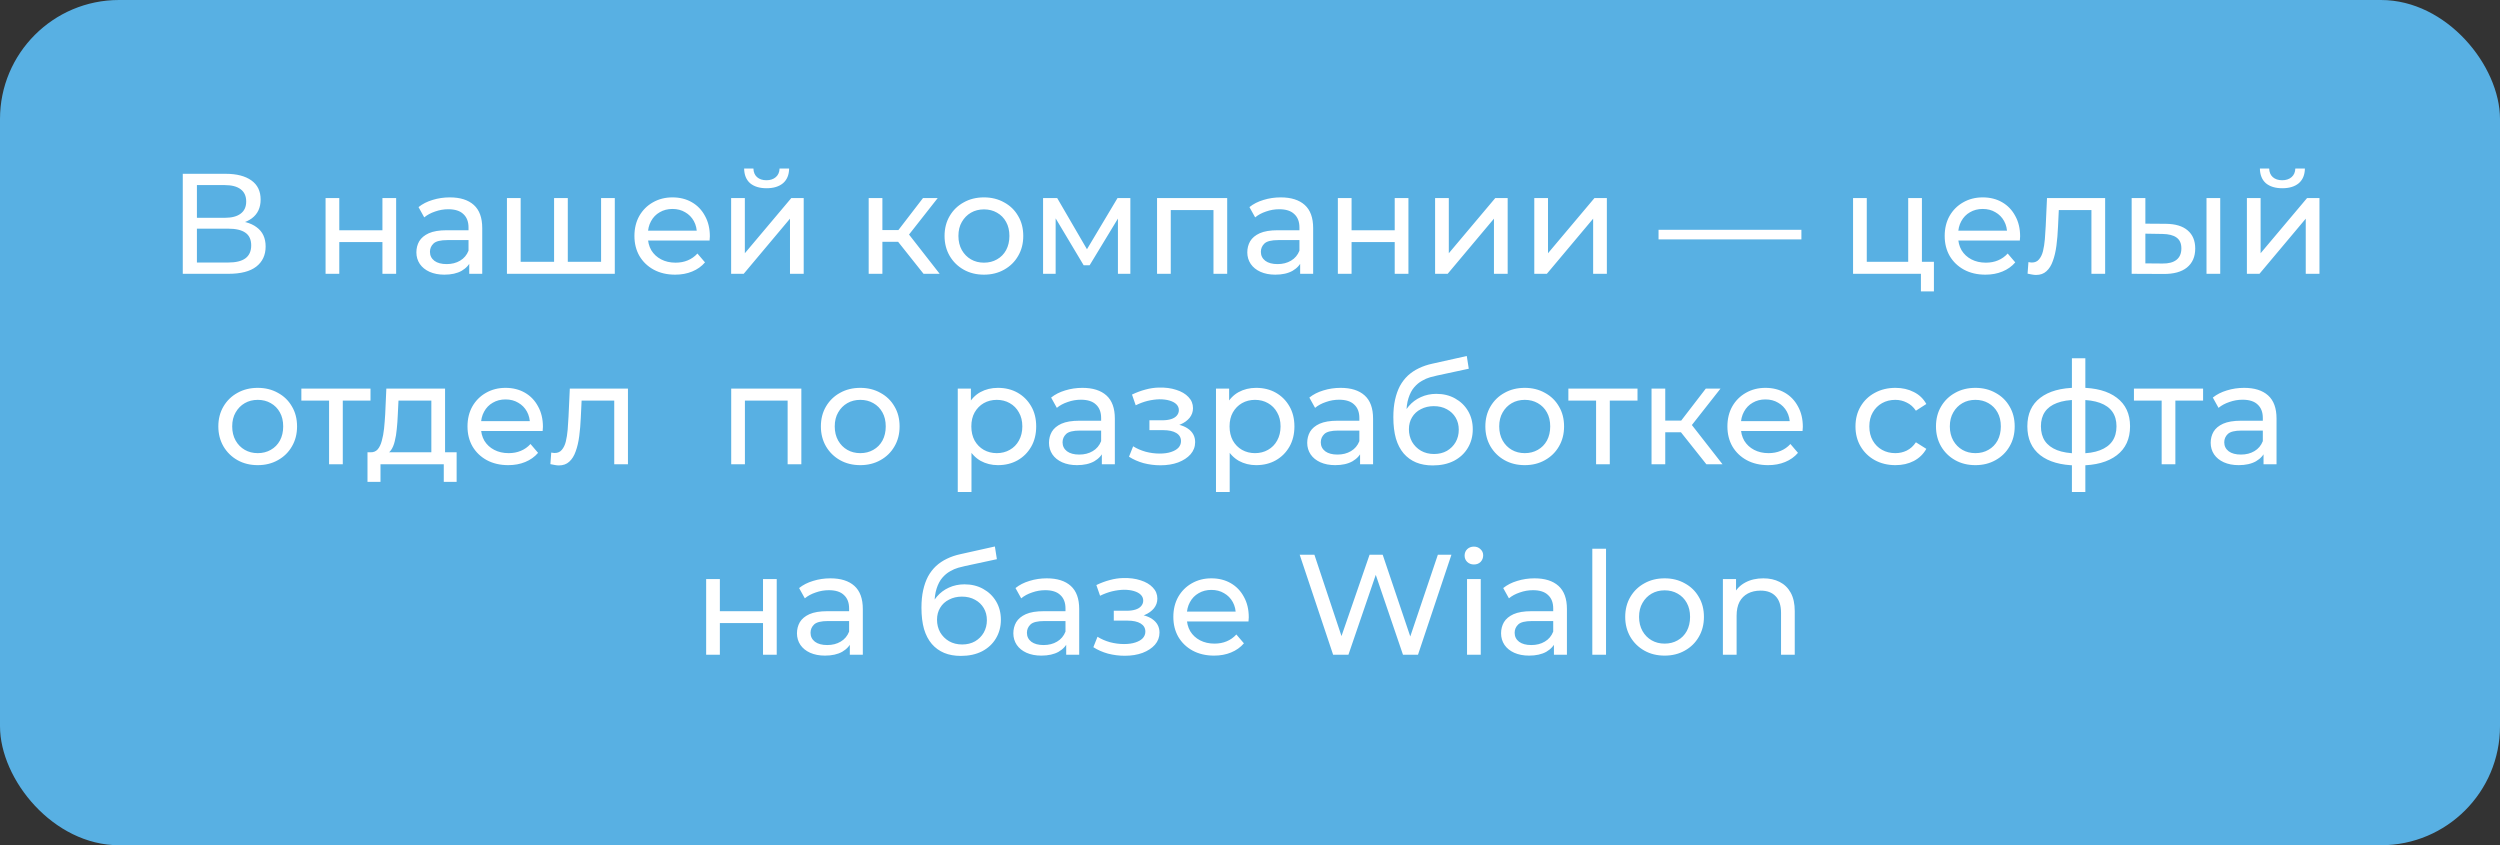 <?xml version="1.0" encoding="UTF-8"?> <svg xmlns="http://www.w3.org/2000/svg" width="210" height="71" viewBox="0 0 210 71" fill="none"><rect x="0" y="0" width="210" height="71" fill="#333333" stroke="none"/> <rect width="210" height="71" rx="10" fill="#58B0E3"></rect> <path d="M15.353 23V14.6H18.965C19.877 14.6 20.593 14.784 21.113 15.152C21.633 15.52 21.893 16.056 21.893 16.76C21.893 17.448 21.645 17.976 21.149 18.344C20.653 18.704 20.001 18.884 19.193 18.884L19.409 18.524C20.345 18.524 21.061 18.712 21.557 19.088C22.061 19.456 22.313 19.996 22.313 20.708C22.313 21.428 22.049 21.992 21.521 22.4C21.001 22.8 20.225 23 19.193 23H15.353ZM16.541 22.052H19.169C19.809 22.052 20.289 21.936 20.609 21.704C20.937 21.464 21.101 21.1 21.101 20.612C21.101 20.124 20.937 19.768 20.609 19.544C20.289 19.32 19.809 19.208 19.169 19.208H16.541V22.052ZM16.541 18.296H18.881C19.465 18.296 19.909 18.18 20.213 17.948C20.525 17.716 20.681 17.376 20.681 16.928C20.681 16.472 20.525 16.128 20.213 15.896C19.909 15.664 19.465 15.548 18.881 15.548H16.541V18.296ZM27.348 23V16.64H28.5V19.34H32.124V16.64H33.276V23H32.124V20.336H28.5V23H27.348ZM39.416 23V21.656L39.356 21.404V19.112C39.356 18.624 39.212 18.248 38.924 17.984C38.644 17.712 38.22 17.576 37.652 17.576C37.276 17.576 36.908 17.64 36.548 17.768C36.188 17.888 35.884 18.052 35.636 18.26L35.156 17.396C35.484 17.132 35.876 16.932 36.332 16.796C36.796 16.652 37.28 16.58 37.784 16.58C38.656 16.58 39.328 16.792 39.8 17.216C40.272 17.64 40.508 18.288 40.508 19.16V23H39.416ZM37.328 23.072C36.856 23.072 36.44 22.992 36.08 22.832C35.728 22.672 35.456 22.452 35.264 22.172C35.072 21.884 34.976 21.56 34.976 21.2C34.976 20.856 35.056 20.544 35.216 20.264C35.384 19.984 35.652 19.76 36.02 19.592C36.396 19.424 36.9 19.34 37.532 19.34H39.548V20.168H37.58C37.004 20.168 36.616 20.264 36.416 20.456C36.216 20.648 36.116 20.88 36.116 21.152C36.116 21.464 36.24 21.716 36.488 21.908C36.736 22.092 37.08 22.184 37.52 22.184C37.952 22.184 38.328 22.088 38.648 21.896C38.976 21.704 39.212 21.424 39.356 21.056L39.584 21.848C39.432 22.224 39.164 22.524 38.78 22.748C38.396 22.964 37.912 23.072 37.328 23.072ZM46.807 21.992L46.543 22.292V16.64H47.695V22.292L47.407 21.992H50.767L50.491 22.292V16.64H51.643V23H42.583V16.64H43.735V22.292L43.459 21.992H46.807ZM56.712 23.072C56.032 23.072 55.432 22.932 54.912 22.652C54.4 22.372 54 21.988 53.712 21.5C53.432 21.012 53.292 20.452 53.292 19.82C53.292 19.188 53.428 18.628 53.7 18.14C53.98 17.652 54.36 17.272 54.84 17C55.328 16.72 55.876 16.58 56.484 16.58C57.1 16.58 57.644 16.716 58.116 16.988C58.588 17.26 58.956 17.644 59.22 18.14C59.492 18.628 59.628 19.2 59.628 19.856C59.628 19.904 59.624 19.96 59.616 20.024C59.616 20.088 59.612 20.148 59.604 20.204H54.192V19.376H59.004L58.536 19.664C58.544 19.256 58.46 18.892 58.284 18.572C58.108 18.252 57.864 18.004 57.552 17.828C57.248 17.644 56.892 17.552 56.484 17.552C56.084 17.552 55.728 17.644 55.416 17.828C55.104 18.004 54.86 18.256 54.684 18.584C54.508 18.904 54.42 19.272 54.42 19.688V19.88C54.42 20.304 54.516 20.684 54.708 21.02C54.908 21.348 55.184 21.604 55.536 21.788C55.888 21.972 56.292 22.064 56.748 22.064C57.124 22.064 57.464 22 57.768 21.872C58.08 21.744 58.352 21.552 58.584 21.296L59.22 22.04C58.932 22.376 58.572 22.632 58.14 22.808C57.716 22.984 57.24 23.072 56.712 23.072ZM61.415 23V16.64H62.567V21.272L66.467 16.64H67.511V23H66.359V18.368L62.471 23H61.415ZM64.391 15.812C63.807 15.812 63.347 15.672 63.011 15.392C62.683 15.104 62.515 14.692 62.507 14.156H63.287C63.295 14.46 63.395 14.7 63.587 14.876C63.787 15.052 64.051 15.14 64.379 15.14C64.707 15.14 64.971 15.052 65.171 14.876C65.371 14.7 65.475 14.46 65.483 14.156H66.287C66.279 14.692 66.107 15.104 65.771 15.392C65.435 15.672 64.975 15.812 64.391 15.812ZM77.578 23L75.118 19.904L76.066 19.328L78.933 23H77.578ZM72.969 23V16.64H74.121V23H72.969ZM73.773 20.312V19.328H75.874V20.312H73.773ZM76.162 19.952L75.094 19.808L77.529 16.64H78.766L76.162 19.952ZM82.654 23.072C82.014 23.072 81.447 22.932 80.951 22.652C80.454 22.372 80.062 21.988 79.775 21.5C79.487 21.004 79.343 20.444 79.343 19.82C79.343 19.188 79.487 18.628 79.775 18.14C80.062 17.652 80.454 17.272 80.951 17C81.447 16.72 82.014 16.58 82.654 16.58C83.287 16.58 83.85 16.72 84.347 17C84.85 17.272 85.243 17.652 85.522 18.14C85.811 18.62 85.954 19.18 85.954 19.82C85.954 20.452 85.811 21.012 85.522 21.5C85.243 21.988 84.85 22.372 84.347 22.652C83.85 22.932 83.287 23.072 82.654 23.072ZM82.654 22.064C83.062 22.064 83.427 21.972 83.746 21.788C84.075 21.604 84.331 21.344 84.514 21.008C84.698 20.664 84.79 20.268 84.79 19.82C84.79 19.364 84.698 18.972 84.514 18.644C84.331 18.308 84.075 18.048 83.746 17.864C83.427 17.68 83.062 17.588 82.654 17.588C82.246 17.588 81.882 17.68 81.562 17.864C81.243 18.048 80.987 18.308 80.794 18.644C80.603 18.972 80.507 19.364 80.507 19.82C80.507 20.268 80.603 20.664 80.794 21.008C80.987 21.344 81.243 21.604 81.562 21.788C81.882 21.972 82.246 22.064 82.654 22.064ZM87.618 23V16.64H88.806L91.542 21.344H91.062L93.87 16.64H94.95V23H93.906V17.936L94.098 18.044L91.53 22.28H91.026L88.446 17.96L88.674 17.912V23H87.618ZM97.192 23V16.64H103.084V23H101.932V17.36L102.208 17.648H98.068L98.344 17.36V23H97.192ZM109.213 23V21.656L109.153 21.404V19.112C109.153 18.624 109.009 18.248 108.721 17.984C108.441 17.712 108.017 17.576 107.449 17.576C107.073 17.576 106.705 17.64 106.345 17.768C105.985 17.888 105.681 18.052 105.433 18.26L104.953 17.396C105.281 17.132 105.673 16.932 106.129 16.796C106.593 16.652 107.077 16.58 107.581 16.58C108.453 16.58 109.125 16.792 109.597 17.216C110.069 17.64 110.305 18.288 110.305 19.16V23H109.213ZM107.125 23.072C106.653 23.072 106.237 22.992 105.877 22.832C105.525 22.672 105.253 22.452 105.061 22.172C104.869 21.884 104.773 21.56 104.773 21.2C104.773 20.856 104.853 20.544 105.013 20.264C105.181 19.984 105.449 19.76 105.817 19.592C106.193 19.424 106.697 19.34 107.329 19.34H109.345V20.168H107.377C106.801 20.168 106.413 20.264 106.213 20.456C106.013 20.648 105.913 20.88 105.913 21.152C105.913 21.464 106.037 21.716 106.285 21.908C106.533 22.092 106.877 22.184 107.317 22.184C107.749 22.184 108.125 22.088 108.445 21.896C108.773 21.704 109.009 21.424 109.153 21.056L109.381 21.848C109.229 22.224 108.961 22.524 108.577 22.748C108.193 22.964 107.709 23.072 107.125 23.072ZM112.38 23V16.64H113.532V19.34H117.156V16.64H118.308V23H117.156V20.336H113.532V23H112.38ZM120.548 23V16.64H121.7V21.272L125.6 16.64H126.644V23H125.492V18.368L121.604 23H120.548ZM128.88 23V16.64H130.032V21.272L133.932 16.64H134.976V23H133.824V18.368L129.936 23H128.88ZM139.318 20.108V19.304H151.318V20.108H139.318ZM155.657 23V16.64H156.809V21.992H160.289V16.64H161.441V23H155.657ZM161.357 24.476V22.94L161.645 23H160.289V21.992H162.449V24.476H161.357ZM166.774 23.072C166.094 23.072 165.494 22.932 164.974 22.652C164.462 22.372 164.062 21.988 163.774 21.5C163.494 21.012 163.354 20.452 163.354 19.82C163.354 19.188 163.49 18.628 163.762 18.14C164.042 17.652 164.422 17.272 164.902 17C165.39 16.72 165.938 16.58 166.546 16.58C167.162 16.58 167.706 16.716 168.178 16.988C168.65 17.26 169.018 17.644 169.282 18.14C169.554 18.628 169.69 19.2 169.69 19.856C169.69 19.904 169.686 19.96 169.678 20.024C169.678 20.088 169.674 20.148 169.666 20.204H164.254V19.376H169.066L168.598 19.664C168.606 19.256 168.522 18.892 168.346 18.572C168.17 18.252 167.926 18.004 167.614 17.828C167.31 17.644 166.954 17.552 166.546 17.552C166.146 17.552 165.79 17.644 165.478 17.828C165.166 18.004 164.922 18.256 164.746 18.584C164.57 18.904 164.482 19.272 164.482 19.688V19.88C164.482 20.304 164.578 20.684 164.77 21.02C164.97 21.348 165.246 21.604 165.598 21.788C165.95 21.972 166.354 22.064 166.81 22.064C167.186 22.064 167.526 22 167.83 21.872C168.142 21.744 168.414 21.552 168.646 21.296L169.282 22.04C168.994 22.376 168.634 22.632 168.202 22.808C167.778 22.984 167.302 23.072 166.774 23.072ZM170.316 22.988L170.388 22.016C170.444 22.024 170.496 22.032 170.544 22.04C170.592 22.048 170.636 22.052 170.676 22.052C170.932 22.052 171.132 21.964 171.276 21.788C171.428 21.612 171.54 21.38 171.612 21.092C171.684 20.796 171.736 20.464 171.768 20.096C171.8 19.728 171.824 19.36 171.84 18.992L171.948 16.64H176.832V23H175.68V17.312L175.956 17.648H172.692L172.956 17.3L172.872 19.064C172.848 19.624 172.804 20.148 172.74 20.636C172.676 21.124 172.576 21.552 172.44 21.92C172.312 22.288 172.132 22.576 171.9 22.784C171.676 22.992 171.384 23.096 171.024 23.096C170.92 23.096 170.808 23.084 170.688 23.06C170.576 23.044 170.452 23.02 170.316 22.988ZM185.347 23V16.64H186.499V23H185.347ZM181.927 18.8C182.735 18.808 183.347 18.992 183.763 19.352C184.187 19.712 184.399 20.22 184.399 20.876C184.399 21.564 184.167 22.096 183.703 22.472C183.247 22.84 182.591 23.02 181.735 23.012L179.059 23V16.64H180.211V18.788L181.927 18.8ZM181.651 22.136C182.163 22.144 182.555 22.04 182.827 21.824C183.099 21.608 183.235 21.288 183.235 20.864C183.235 20.448 183.099 20.144 182.827 19.952C182.563 19.76 182.171 19.66 181.651 19.652L180.211 19.628V22.124L181.651 22.136ZM188.739 23V16.64H189.891V21.272L193.791 16.64H194.835V23H193.683V18.368L189.795 23H188.739ZM191.715 15.812C191.131 15.812 190.671 15.672 190.335 15.392C190.007 15.104 189.839 14.692 189.831 14.156H190.611C190.619 14.46 190.719 14.7 190.911 14.876C191.111 15.052 191.375 15.14 191.703 15.14C192.031 15.14 192.295 15.052 192.495 14.876C192.695 14.7 192.799 14.46 192.807 14.156H193.611C193.603 14.692 193.431 15.104 193.095 15.392C192.759 15.672 192.299 15.812 191.715 15.812ZM21.652 39.072C21.012 39.072 20.445 38.932 19.948 38.652C19.453 38.372 19.061 37.988 18.773 37.5C18.485 37.004 18.34 36.444 18.34 35.82C18.34 35.188 18.485 34.628 18.773 34.14C19.061 33.652 19.453 33.272 19.948 33C20.445 32.72 21.012 32.58 21.652 32.58C22.285 32.58 22.849 32.72 23.345 33C23.849 33.272 24.241 33.652 24.52 34.14C24.808 34.62 24.953 35.18 24.953 35.82C24.953 36.452 24.808 37.012 24.52 37.5C24.241 37.988 23.849 38.372 23.345 38.652C22.849 38.932 22.285 39.072 21.652 39.072ZM21.652 38.064C22.061 38.064 22.424 37.972 22.744 37.788C23.073 37.604 23.328 37.344 23.512 37.008C23.697 36.664 23.788 36.268 23.788 35.82C23.788 35.364 23.697 34.972 23.512 34.644C23.328 34.308 23.073 34.048 22.744 33.864C22.424 33.68 22.061 33.588 21.652 33.588C21.244 33.588 20.881 33.68 20.561 33.864C20.241 34.048 19.985 34.308 19.793 34.644C19.601 34.972 19.505 35.364 19.505 35.82C19.505 36.268 19.601 36.664 19.793 37.008C19.985 37.344 20.241 37.604 20.561 37.788C20.881 37.972 21.244 38.064 21.652 38.064ZM27.642 39V33.348L27.93 33.648H25.314V32.64H31.122V33.648H28.518L28.794 33.348V39H27.642ZM36.233 38.46V33.648H33.473L33.413 34.872C33.397 35.272 33.369 35.66 33.329 36.036C33.297 36.404 33.241 36.744 33.161 37.056C33.089 37.368 32.981 37.624 32.837 37.824C32.693 38.024 32.501 38.148 32.261 38.196L31.121 37.992C31.369 38 31.569 37.92 31.721 37.752C31.873 37.576 31.989 37.336 32.069 37.032C32.157 36.728 32.221 36.384 32.261 36C32.301 35.608 32.333 35.204 32.357 34.788L32.453 32.64H37.385V38.46H36.233ZM30.869 40.476V37.992H38.357V40.476H37.277V39H31.961V40.476H30.869ZM42.69 39.072C42.01 39.072 41.41 38.932 40.89 38.652C40.378 38.372 39.978 37.988 39.69 37.5C39.41 37.012 39.27 36.452 39.27 35.82C39.27 35.188 39.406 34.628 39.678 34.14C39.958 33.652 40.338 33.272 40.818 33C41.306 32.72 41.854 32.58 42.462 32.58C43.078 32.58 43.622 32.716 44.094 32.988C44.566 33.26 44.934 33.644 45.198 34.14C45.47 34.628 45.606 35.2 45.606 35.856C45.606 35.904 45.602 35.96 45.594 36.024C45.594 36.088 45.59 36.148 45.582 36.204H40.17V35.376H44.982L44.514 35.664C44.522 35.256 44.438 34.892 44.262 34.572C44.086 34.252 43.842 34.004 43.53 33.828C43.226 33.644 42.87 33.552 42.462 33.552C42.062 33.552 41.706 33.644 41.394 33.828C41.082 34.004 40.838 34.256 40.662 34.584C40.486 34.904 40.398 35.272 40.398 35.688V35.88C40.398 36.304 40.494 36.684 40.686 37.02C40.886 37.348 41.162 37.604 41.514 37.788C41.866 37.972 42.27 38.064 42.726 38.064C43.102 38.064 43.442 38 43.746 37.872C44.058 37.744 44.33 37.552 44.562 37.296L45.198 38.04C44.91 38.376 44.55 38.632 44.118 38.808C43.694 38.984 43.218 39.072 42.69 39.072ZM46.232 38.988L46.304 38.016C46.36 38.024 46.412 38.032 46.46 38.04C46.508 38.048 46.552 38.052 46.592 38.052C46.848 38.052 47.048 37.964 47.192 37.788C47.344 37.612 47.456 37.38 47.528 37.092C47.6 36.796 47.652 36.464 47.684 36.096C47.716 35.728 47.74 35.36 47.756 34.992L47.864 32.64H52.748V39H51.596V33.312L51.872 33.648H48.608L48.872 33.3L48.788 35.064C48.764 35.624 48.72 36.148 48.656 36.636C48.592 37.124 48.492 37.552 48.356 37.92C48.228 38.288 48.048 38.576 47.816 38.784C47.592 38.992 47.3 39.096 46.94 39.096C46.836 39.096 46.724 39.084 46.604 39.06C46.492 39.044 46.368 39.02 46.232 38.988ZM61.421 39V32.64H67.313V39H66.161V33.36L66.437 33.648H62.297L62.573 33.36V39H61.421ZM72.266 39.072C71.626 39.072 71.058 38.932 70.562 38.652C70.066 38.372 69.674 37.988 69.386 37.5C69.098 37.004 68.954 36.444 68.954 35.82C68.954 35.188 69.098 34.628 69.386 34.14C69.674 33.652 70.066 33.272 70.562 33C71.058 32.72 71.626 32.58 72.266 32.58C72.898 32.58 73.462 32.72 73.958 33C74.462 33.272 74.854 33.652 75.134 34.14C75.422 34.62 75.566 35.18 75.566 35.82C75.566 36.452 75.422 37.012 75.134 37.5C74.854 37.988 74.462 38.372 73.958 38.652C73.462 38.932 72.898 39.072 72.266 39.072ZM72.266 38.064C72.674 38.064 73.038 37.972 73.358 37.788C73.686 37.604 73.942 37.344 74.126 37.008C74.31 36.664 74.402 36.268 74.402 35.82C74.402 35.364 74.31 34.972 74.126 34.644C73.942 34.308 73.686 34.048 73.358 33.864C73.038 33.68 72.674 33.588 72.266 33.588C71.858 33.588 71.494 33.68 71.174 33.864C70.854 34.048 70.598 34.308 70.406 34.644C70.214 34.972 70.118 35.364 70.118 35.82C70.118 36.268 70.214 36.664 70.406 37.008C70.598 37.344 70.854 37.604 71.174 37.788C71.494 37.972 71.858 38.064 72.266 38.064ZM83.824 39.072C83.296 39.072 82.812 38.952 82.372 38.712C81.94 38.464 81.592 38.1 81.328 37.62C81.072 37.14 80.944 36.54 80.944 35.82C80.944 35.1 81.068 34.5 81.316 34.02C81.572 33.54 81.916 33.18 82.348 32.94C82.788 32.7 83.28 32.58 83.824 32.58C84.448 32.58 85 32.716 85.48 32.988C85.96 33.26 86.34 33.64 86.62 34.128C86.9 34.608 87.04 35.172 87.04 35.82C87.04 36.468 86.9 37.036 86.62 37.524C86.34 38.012 85.96 38.392 85.48 38.664C85 38.936 84.448 39.072 83.824 39.072ZM80.452 41.328V32.64H81.556V34.356L81.484 35.832L81.604 37.308V41.328H80.452ZM83.728 38.064C84.136 38.064 84.5 37.972 84.82 37.788C85.148 37.604 85.404 37.344 85.588 37.008C85.78 36.664 85.876 36.268 85.876 35.82C85.876 35.364 85.78 34.972 85.588 34.644C85.404 34.308 85.148 34.048 84.82 33.864C84.5 33.68 84.136 33.588 83.728 33.588C83.328 33.588 82.964 33.68 82.636 33.864C82.316 34.048 82.06 34.308 81.868 34.644C81.684 34.972 81.592 35.364 81.592 35.82C81.592 36.268 81.684 36.664 81.868 37.008C82.06 37.344 82.316 37.604 82.636 37.788C82.964 37.972 83.328 38.064 83.728 38.064ZM92.555 39V37.656L92.495 37.404V35.112C92.495 34.624 92.351 34.248 92.063 33.984C91.783 33.712 91.359 33.576 90.791 33.576C90.415 33.576 90.047 33.64 89.687 33.768C89.327 33.888 89.023 34.052 88.775 34.26L88.295 33.396C88.623 33.132 89.015 32.932 89.471 32.796C89.935 32.652 90.419 32.58 90.923 32.58C91.795 32.58 92.467 32.792 92.939 33.216C93.411 33.64 93.647 34.288 93.647 35.16V39H92.555ZM90.467 39.072C89.995 39.072 89.579 38.992 89.219 38.832C88.867 38.672 88.595 38.452 88.403 38.172C88.211 37.884 88.115 37.56 88.115 37.2C88.115 36.856 88.195 36.544 88.355 36.264C88.523 35.984 88.791 35.76 89.159 35.592C89.535 35.424 90.039 35.34 90.671 35.34H92.687V36.168H90.719C90.143 36.168 89.755 36.264 89.555 36.456C89.355 36.648 89.255 36.88 89.255 37.152C89.255 37.464 89.379 37.716 89.627 37.908C89.875 38.092 90.219 38.184 90.659 38.184C91.091 38.184 91.467 38.088 91.787 37.896C92.115 37.704 92.351 37.424 92.495 37.056L92.723 37.848C92.571 38.224 92.303 38.524 91.919 38.748C91.535 38.964 91.051 39.072 90.467 39.072ZM97.476 39.084C96.996 39.084 96.524 39.024 96.06 38.904C95.604 38.776 95.196 38.596 94.836 38.364L95.184 37.488C95.488 37.68 95.836 37.832 96.228 37.944C96.62 38.048 97.016 38.1 97.416 38.1C97.784 38.1 98.1 38.056 98.364 37.968C98.636 37.88 98.844 37.76 98.988 37.608C99.132 37.448 99.204 37.264 99.204 37.056C99.204 36.76 99.072 36.532 98.808 36.372C98.544 36.212 98.176 36.132 97.704 36.132H96.552V35.304H97.632C97.912 35.304 98.156 35.272 98.364 35.208C98.572 35.144 98.732 35.048 98.844 34.92C98.964 34.784 99.024 34.628 99.024 34.452C99.024 34.26 98.956 34.096 98.82 33.96C98.684 33.824 98.492 33.72 98.244 33.648C98.004 33.576 97.72 33.54 97.392 33.54C97.072 33.548 96.744 33.592 96.408 33.672C96.08 33.752 95.744 33.876 95.4 34.044L95.088 33.144C95.472 32.96 95.848 32.82 96.216 32.724C96.592 32.62 96.964 32.564 97.332 32.556C97.884 32.54 98.376 32.604 98.808 32.748C99.24 32.884 99.58 33.084 99.828 33.348C100.084 33.612 100.212 33.924 100.212 34.284C100.212 34.588 100.116 34.86 99.924 35.1C99.732 35.332 99.476 35.516 99.156 35.652C98.836 35.788 98.468 35.856 98.052 35.856L98.1 35.58C98.812 35.58 99.372 35.72 99.78 36C100.188 36.28 100.392 36.66 100.392 37.14C100.392 37.524 100.264 37.864 100.008 38.16C99.752 38.448 99.404 38.676 98.964 38.844C98.532 39.004 98.036 39.084 97.476 39.084ZM105.515 39.072C104.987 39.072 104.503 38.952 104.063 38.712C103.631 38.464 103.283 38.1 103.019 37.62C102.763 37.14 102.635 36.54 102.635 35.82C102.635 35.1 102.759 34.5 103.007 34.02C103.263 33.54 103.607 33.18 104.039 32.94C104.479 32.7 104.971 32.58 105.515 32.58C106.139 32.58 106.691 32.716 107.171 32.988C107.651 33.26 108.031 33.64 108.311 34.128C108.591 34.608 108.731 35.172 108.731 35.82C108.731 36.468 108.591 37.036 108.311 37.524C108.031 38.012 107.651 38.392 107.171 38.664C106.691 38.936 106.139 39.072 105.515 39.072ZM102.143 41.328V32.64H103.247V34.356L103.175 35.832L103.295 37.308V41.328H102.143ZM105.419 38.064C105.827 38.064 106.191 37.972 106.511 37.788C106.839 37.604 107.095 37.344 107.279 37.008C107.471 36.664 107.567 36.268 107.567 35.82C107.567 35.364 107.471 34.972 107.279 34.644C107.095 34.308 106.839 34.048 106.511 33.864C106.191 33.68 105.827 33.588 105.419 33.588C105.019 33.588 104.655 33.68 104.327 33.864C104.007 34.048 103.751 34.308 103.559 34.644C103.375 34.972 103.283 35.364 103.283 35.82C103.283 36.268 103.375 36.664 103.559 37.008C103.751 37.344 104.007 37.604 104.327 37.788C104.655 37.972 105.019 38.064 105.419 38.064ZM114.246 39V37.656L114.186 37.404V35.112C114.186 34.624 114.042 34.248 113.754 33.984C113.474 33.712 113.05 33.576 112.482 33.576C112.106 33.576 111.738 33.64 111.378 33.768C111.018 33.888 110.714 34.052 110.466 34.26L109.986 33.396C110.314 33.132 110.706 32.932 111.162 32.796C111.626 32.652 112.11 32.58 112.614 32.58C113.486 32.58 114.158 32.792 114.63 33.216C115.102 33.64 115.338 34.288 115.338 35.16V39H114.246ZM112.158 39.072C111.686 39.072 111.27 38.992 110.91 38.832C110.558 38.672 110.286 38.452 110.094 38.172C109.902 37.884 109.806 37.56 109.806 37.2C109.806 36.856 109.886 36.544 110.046 36.264C110.214 35.984 110.482 35.76 110.85 35.592C111.226 35.424 111.73 35.34 112.362 35.34H114.378V36.168H112.41C111.834 36.168 111.446 36.264 111.246 36.456C111.046 36.648 110.946 36.88 110.946 37.152C110.946 37.464 111.07 37.716 111.318 37.908C111.566 38.092 111.91 38.184 112.35 38.184C112.782 38.184 113.158 38.088 113.478 37.896C113.806 37.704 114.042 37.424 114.186 37.056L114.414 37.848C114.262 38.224 113.994 38.524 113.61 38.748C113.226 38.964 112.742 39.072 112.158 39.072ZM120.353 39.096C119.825 39.096 119.357 39.012 118.949 38.844C118.549 38.676 118.205 38.428 117.917 38.1C117.629 37.764 117.409 37.344 117.257 36.84C117.113 36.328 117.041 35.728 117.041 35.04C117.041 34.496 117.089 34.008 117.185 33.576C117.281 33.144 117.417 32.76 117.593 32.424C117.777 32.088 118.001 31.796 118.265 31.548C118.537 31.3 118.841 31.096 119.177 30.936C119.521 30.768 119.897 30.64 120.305 30.552L123.209 29.904L123.377 30.972L120.701 31.548C120.541 31.58 120.349 31.628 120.125 31.692C119.901 31.756 119.673 31.856 119.441 31.992C119.209 32.12 118.993 32.3 118.793 32.532C118.593 32.764 118.433 33.068 118.313 33.444C118.193 33.812 118.133 34.268 118.133 34.812C118.133 34.964 118.137 35.08 118.145 35.16C118.153 35.24 118.161 35.32 118.169 35.4C118.185 35.48 118.197 35.6 118.205 35.76L117.725 35.268C117.853 34.828 118.057 34.444 118.337 34.116C118.617 33.788 118.953 33.536 119.345 33.36C119.745 33.176 120.181 33.084 120.653 33.084C121.245 33.084 121.769 33.212 122.225 33.468C122.689 33.724 123.053 34.076 123.317 34.524C123.581 34.972 123.713 35.484 123.713 36.06C123.713 36.644 123.573 37.168 123.293 37.632C123.021 38.088 122.633 38.448 122.129 38.712C121.625 38.968 121.033 39.096 120.353 39.096ZM120.461 38.136C120.869 38.136 121.229 38.048 121.541 37.872C121.853 37.688 122.097 37.444 122.273 37.14C122.449 36.828 122.537 36.48 122.537 36.096C122.537 35.712 122.449 35.372 122.273 35.076C122.097 34.78 121.853 34.548 121.541 34.38C121.229 34.204 120.861 34.116 120.437 34.116C120.037 34.116 119.677 34.2 119.357 34.368C119.037 34.528 118.789 34.756 118.613 35.052C118.437 35.34 118.349 35.676 118.349 36.06C118.349 36.444 118.437 36.796 118.613 37.116C118.797 37.428 119.045 37.676 119.357 37.86C119.677 38.044 120.045 38.136 120.461 38.136ZM128.082 39.072C127.442 39.072 126.874 38.932 126.378 38.652C125.882 38.372 125.49 37.988 125.202 37.5C124.914 37.004 124.77 36.444 124.77 35.82C124.77 35.188 124.914 34.628 125.202 34.14C125.49 33.652 125.882 33.272 126.378 33C126.874 32.72 127.442 32.58 128.082 32.58C128.714 32.58 129.278 32.72 129.774 33C130.278 33.272 130.67 33.652 130.95 34.14C131.238 34.62 131.382 35.18 131.382 35.82C131.382 36.452 131.238 37.012 130.95 37.5C130.67 37.988 130.278 38.372 129.774 38.652C129.278 38.932 128.714 39.072 128.082 39.072ZM128.082 38.064C128.49 38.064 128.854 37.972 129.174 37.788C129.502 37.604 129.758 37.344 129.942 37.008C130.126 36.664 130.218 36.268 130.218 35.82C130.218 35.364 130.126 34.972 129.942 34.644C129.758 34.308 129.502 34.048 129.174 33.864C128.854 33.68 128.49 33.588 128.082 33.588C127.674 33.588 127.31 33.68 126.99 33.864C126.67 34.048 126.414 34.308 126.222 34.644C126.03 34.972 125.934 35.364 125.934 35.82C125.934 36.268 126.03 36.664 126.222 37.008C126.414 37.344 126.67 37.604 126.99 37.788C127.31 37.972 127.674 38.064 128.082 38.064ZM134.071 39V33.348L134.359 33.648H131.743V32.64H137.551V33.648H134.947L135.223 33.348V39H134.071ZM143.337 39L140.877 35.904L141.825 35.328L144.693 39H143.337ZM138.729 39V32.64H139.881V39H138.729ZM139.533 36.312V35.328H141.633V36.312H139.533ZM141.921 35.952L140.853 35.808L143.289 32.64H144.525L141.921 35.952ZM148.522 39.072C147.842 39.072 147.242 38.932 146.722 38.652C146.21 38.372 145.81 37.988 145.522 37.5C145.242 37.012 145.102 36.452 145.102 35.82C145.102 35.188 145.238 34.628 145.51 34.14C145.79 33.652 146.17 33.272 146.65 33C147.138 32.72 147.686 32.58 148.294 32.58C148.91 32.58 149.454 32.716 149.926 32.988C150.398 33.26 150.766 33.644 151.03 34.14C151.302 34.628 151.438 35.2 151.438 35.856C151.438 35.904 151.434 35.96 151.426 36.024C151.426 36.088 151.422 36.148 151.414 36.204H146.002V35.376H150.814L150.346 35.664C150.354 35.256 150.27 34.892 150.094 34.572C149.918 34.252 149.674 34.004 149.362 33.828C149.058 33.644 148.702 33.552 148.294 33.552C147.894 33.552 147.538 33.644 147.226 33.828C146.914 34.004 146.67 34.256 146.494 34.584C146.318 34.904 146.23 35.272 146.23 35.688V35.88C146.23 36.304 146.326 36.684 146.518 37.02C146.718 37.348 146.994 37.604 147.346 37.788C147.698 37.972 148.102 38.064 148.558 38.064C148.934 38.064 149.274 38 149.578 37.872C149.89 37.744 150.162 37.552 150.394 37.296L151.03 38.04C150.742 38.376 150.382 38.632 149.95 38.808C149.526 38.984 149.05 39.072 148.522 39.072ZM159.22 39.072C158.572 39.072 157.992 38.932 157.48 38.652C156.976 38.372 156.58 37.988 156.292 37.5C156.004 37.012 155.86 36.452 155.86 35.82C155.86 35.188 156.004 34.628 156.292 34.14C156.58 33.652 156.976 33.272 157.48 33C157.992 32.72 158.572 32.58 159.22 32.58C159.796 32.58 160.308 32.696 160.756 32.928C161.212 33.152 161.564 33.488 161.812 33.936L160.936 34.5C160.728 34.188 160.472 33.96 160.168 33.816C159.872 33.664 159.552 33.588 159.208 33.588C158.792 33.588 158.42 33.68 158.092 33.864C157.764 34.048 157.504 34.308 157.312 34.644C157.12 34.972 157.024 35.364 157.024 35.82C157.024 36.276 157.12 36.672 157.312 37.008C157.504 37.344 157.764 37.604 158.092 37.788C158.42 37.972 158.792 38.064 159.208 38.064C159.552 38.064 159.872 37.992 160.168 37.848C160.472 37.696 160.728 37.464 160.936 37.152L161.812 37.704C161.564 38.144 161.212 38.484 160.756 38.724C160.308 38.956 159.796 39.072 159.22 39.072ZM165.934 39.072C165.294 39.072 164.726 38.932 164.23 38.652C163.734 38.372 163.342 37.988 163.054 37.5C162.766 37.004 162.622 36.444 162.622 35.82C162.622 35.188 162.766 34.628 163.054 34.14C163.342 33.652 163.734 33.272 164.23 33C164.726 32.72 165.294 32.58 165.934 32.58C166.566 32.58 167.13 32.72 167.626 33C168.13 33.272 168.522 33.652 168.802 34.14C169.09 34.62 169.234 35.18 169.234 35.82C169.234 36.452 169.09 37.012 168.802 37.5C168.522 37.988 168.13 38.372 167.626 38.652C167.13 38.932 166.566 39.072 165.934 39.072ZM165.934 38.064C166.342 38.064 166.706 37.972 167.026 37.788C167.354 37.604 167.61 37.344 167.794 37.008C167.978 36.664 168.07 36.268 168.07 35.82C168.07 35.364 167.978 34.972 167.794 34.644C167.61 34.308 167.354 34.048 167.026 33.864C166.706 33.68 166.342 33.588 165.934 33.588C165.526 33.588 165.162 33.68 164.842 33.864C164.522 34.048 164.266 34.308 164.074 34.644C163.882 34.972 163.786 35.364 163.786 35.82C163.786 36.268 163.882 36.664 164.074 37.008C164.266 37.344 164.522 37.604 164.842 37.788C165.162 37.972 165.526 38.064 165.934 38.064ZM174.689 39.096C174.681 39.096 174.653 39.096 174.605 39.096C174.565 39.096 174.525 39.096 174.485 39.096C174.445 39.096 174.421 39.096 174.413 39.096C173.109 39.08 172.097 38.792 171.377 38.232C170.657 37.664 170.297 36.856 170.297 35.808C170.297 34.768 170.657 33.972 171.377 33.42C172.105 32.86 173.129 32.576 174.449 32.568C174.465 32.568 174.489 32.568 174.521 32.568C174.561 32.568 174.597 32.568 174.629 32.568C174.669 32.568 174.693 32.568 174.701 32.568C176.037 32.568 177.073 32.848 177.809 33.408C178.553 33.968 178.925 34.768 178.925 35.808C178.925 36.864 178.553 37.676 177.809 38.244C177.065 38.812 176.025 39.096 174.689 39.096ZM174.665 38.088C175.361 38.088 175.937 38 176.393 37.824C176.857 37.648 177.205 37.392 177.437 37.056C177.669 36.72 177.785 36.304 177.785 35.808C177.785 35.32 177.669 34.912 177.437 34.584C177.205 34.256 176.857 34.008 176.393 33.84C175.937 33.672 175.361 33.588 174.665 33.588C174.649 33.588 174.617 33.588 174.569 33.588C174.521 33.588 174.493 33.588 174.485 33.588C173.805 33.588 173.237 33.676 172.781 33.852C172.333 34.02 171.997 34.268 171.773 34.596C171.549 34.924 171.437 35.328 171.437 35.808C171.437 36.296 171.549 36.708 171.773 37.044C172.005 37.38 172.345 37.636 172.793 37.812C173.249 37.988 173.813 38.08 174.485 38.088C174.501 38.088 174.529 38.088 174.569 38.088C174.617 38.088 174.649 38.088 174.665 38.088ZM174.041 41.328V30.096H175.169V41.328H174.041ZM181.579 39V33.348L181.867 33.648H179.251V32.64H185.059V33.648H182.455L182.731 33.348V39H181.579ZM190.137 39V37.656L190.077 37.404V35.112C190.077 34.624 189.933 34.248 189.645 33.984C189.365 33.712 188.941 33.576 188.373 33.576C187.997 33.576 187.629 33.64 187.269 33.768C186.909 33.888 186.605 34.052 186.357 34.26L185.877 33.396C186.205 33.132 186.597 32.932 187.053 32.796C187.517 32.652 188.001 32.58 188.505 32.58C189.377 32.58 190.049 32.792 190.521 33.216C190.993 33.64 191.229 34.288 191.229 35.16V39H190.137ZM188.049 39.072C187.577 39.072 187.161 38.992 186.801 38.832C186.449 38.672 186.177 38.452 185.985 38.172C185.793 37.884 185.697 37.56 185.697 37.2C185.697 36.856 185.777 36.544 185.937 36.264C186.105 35.984 186.373 35.76 186.741 35.592C187.117 35.424 187.621 35.34 188.253 35.34H190.269V36.168H188.301C187.725 36.168 187.337 36.264 187.137 36.456C186.937 36.648 186.837 36.88 186.837 37.152C186.837 37.464 186.961 37.716 187.209 37.908C187.457 38.092 187.801 38.184 188.241 38.184C188.673 38.184 189.049 38.088 189.369 37.896C189.697 37.704 189.933 37.424 190.077 37.056L190.305 37.848C190.153 38.224 189.885 38.524 189.501 38.748C189.117 38.964 188.633 39.072 188.049 39.072ZM59.317 55V48.64H60.469V51.34H64.093V48.64H65.245V55H64.093V52.336H60.469V55H59.317ZM71.385 55V53.656L71.325 53.404V51.112C71.325 50.624 71.181 50.248 70.893 49.984C70.613 49.712 70.189 49.576 69.621 49.576C69.245 49.576 68.877 49.64 68.517 49.768C68.157 49.888 67.853 50.052 67.605 50.26L67.125 49.396C67.453 49.132 67.845 48.932 68.301 48.796C68.765 48.652 69.249 48.58 69.753 48.58C70.625 48.58 71.297 48.792 71.769 49.216C72.241 49.64 72.477 50.288 72.477 51.16V55H71.385ZM69.297 55.072C68.825 55.072 68.409 54.992 68.049 54.832C67.697 54.672 67.425 54.452 67.233 54.172C67.041 53.884 66.945 53.56 66.945 53.2C66.945 52.856 67.025 52.544 67.185 52.264C67.353 51.984 67.621 51.76 67.989 51.592C68.365 51.424 68.869 51.34 69.501 51.34H71.517V52.168H69.549C68.973 52.168 68.585 52.264 68.385 52.456C68.185 52.648 68.085 52.88 68.085 53.152C68.085 53.464 68.209 53.716 68.457 53.908C68.705 54.092 69.049 54.184 69.489 54.184C69.921 54.184 70.297 54.088 70.617 53.896C70.945 53.704 71.181 53.424 71.325 53.056L71.553 53.848C71.401 54.224 71.133 54.524 70.749 54.748C70.365 54.964 69.881 55.072 69.297 55.072ZM80.714 55.096C80.186 55.096 79.718 55.012 79.31 54.844C78.91 54.676 78.566 54.428 78.278 54.1C77.99 53.764 77.77 53.344 77.618 52.84C77.474 52.328 77.402 51.728 77.402 51.04C77.402 50.496 77.45 50.008 77.546 49.576C77.642 49.144 77.778 48.76 77.954 48.424C78.138 48.088 78.362 47.796 78.626 47.548C78.898 47.3 79.202 47.096 79.538 46.936C79.882 46.768 80.258 46.64 80.666 46.552L83.57 45.904L83.738 46.972L81.062 47.548C80.902 47.58 80.71 47.628 80.486 47.692C80.262 47.756 80.034 47.856 79.802 47.992C79.57 48.12 79.354 48.3 79.154 48.532C78.954 48.764 78.794 49.068 78.674 49.444C78.554 49.812 78.494 50.268 78.494 50.812C78.494 50.964 78.498 51.08 78.506 51.16C78.514 51.24 78.522 51.32 78.53 51.4C78.546 51.48 78.558 51.6 78.566 51.76L78.086 51.268C78.214 50.828 78.418 50.444 78.698 50.116C78.978 49.788 79.314 49.536 79.706 49.36C80.106 49.176 80.542 49.084 81.014 49.084C81.606 49.084 82.13 49.212 82.586 49.468C83.05 49.724 83.414 50.076 83.678 50.524C83.942 50.972 84.074 51.484 84.074 52.06C84.074 52.644 83.934 53.168 83.654 53.632C83.382 54.088 82.994 54.448 82.49 54.712C81.986 54.968 81.394 55.096 80.714 55.096ZM80.822 54.136C81.23 54.136 81.59 54.048 81.902 53.872C82.214 53.688 82.458 53.444 82.634 53.14C82.81 52.828 82.898 52.48 82.898 52.096C82.898 51.712 82.81 51.372 82.634 51.076C82.458 50.78 82.214 50.548 81.902 50.38C81.59 50.204 81.222 50.116 80.798 50.116C80.398 50.116 80.038 50.2 79.718 50.368C79.398 50.528 79.15 50.756 78.974 51.052C78.798 51.34 78.71 51.676 78.71 52.06C78.71 52.444 78.798 52.796 78.974 53.116C79.158 53.428 79.406 53.676 79.718 53.86C80.038 54.044 80.406 54.136 80.822 54.136ZM89.561 55V53.656L89.501 53.404V51.112C89.501 50.624 89.357 50.248 89.069 49.984C88.789 49.712 88.365 49.576 87.797 49.576C87.421 49.576 87.053 49.64 86.693 49.768C86.333 49.888 86.029 50.052 85.781 50.26L85.301 49.396C85.629 49.132 86.021 48.932 86.477 48.796C86.941 48.652 87.425 48.58 87.929 48.58C88.801 48.58 89.473 48.792 89.945 49.216C90.417 49.64 90.653 50.288 90.653 51.16V55H89.561ZM87.473 55.072C87.001 55.072 86.585 54.992 86.225 54.832C85.873 54.672 85.601 54.452 85.409 54.172C85.217 53.884 85.121 53.56 85.121 53.2C85.121 52.856 85.201 52.544 85.361 52.264C85.529 51.984 85.797 51.76 86.165 51.592C86.541 51.424 87.045 51.34 87.677 51.34H89.693V52.168H87.725C87.149 52.168 86.761 52.264 86.561 52.456C86.361 52.648 86.261 52.88 86.261 53.152C86.261 53.464 86.385 53.716 86.633 53.908C86.881 54.092 87.225 54.184 87.665 54.184C88.097 54.184 88.473 54.088 88.793 53.896C89.121 53.704 89.357 53.424 89.501 53.056L89.729 53.848C89.577 54.224 89.309 54.524 88.925 54.748C88.541 54.964 88.057 55.072 87.473 55.072ZM94.482 55.084C94.002 55.084 93.53 55.024 93.066 54.904C92.61 54.776 92.202 54.596 91.842 54.364L92.19 53.488C92.494 53.68 92.842 53.832 93.234 53.944C93.626 54.048 94.022 54.1 94.422 54.1C94.79 54.1 95.106 54.056 95.37 53.968C95.642 53.88 95.85 53.76 95.994 53.608C96.138 53.448 96.21 53.264 96.21 53.056C96.21 52.76 96.078 52.532 95.814 52.372C95.55 52.212 95.182 52.132 94.71 52.132H93.558V51.304H94.638C94.918 51.304 95.162 51.272 95.37 51.208C95.578 51.144 95.738 51.048 95.85 50.92C95.97 50.784 96.03 50.628 96.03 50.452C96.03 50.26 95.962 50.096 95.826 49.96C95.69 49.824 95.498 49.72 95.25 49.648C95.01 49.576 94.726 49.54 94.398 49.54C94.078 49.548 93.75 49.592 93.414 49.672C93.086 49.752 92.75 49.876 92.406 50.044L92.094 49.144C92.478 48.96 92.854 48.82 93.222 48.724C93.598 48.62 93.97 48.564 94.338 48.556C94.89 48.54 95.382 48.604 95.814 48.748C96.246 48.884 96.586 49.084 96.834 49.348C97.09 49.612 97.218 49.924 97.218 50.284C97.218 50.588 97.122 50.86 96.93 51.1C96.738 51.332 96.482 51.516 96.162 51.652C95.842 51.788 95.474 51.856 95.058 51.856L95.106 51.58C95.818 51.58 96.378 51.72 96.786 52C97.194 52.28 97.398 52.66 97.398 53.14C97.398 53.524 97.27 53.864 97.014 54.16C96.758 54.448 96.41 54.676 95.97 54.844C95.538 55.004 95.042 55.084 94.482 55.084ZM101.981 55.072C101.301 55.072 100.701 54.932 100.181 54.652C99.669 54.372 99.269 53.988 98.981 53.5C98.701 53.012 98.561 52.452 98.561 51.82C98.561 51.188 98.697 50.628 98.969 50.14C99.249 49.652 99.629 49.272 100.109 49C100.597 48.72 101.145 48.58 101.753 48.58C102.369 48.58 102.913 48.716 103.385 48.988C103.857 49.26 104.225 49.644 104.489 50.14C104.761 50.628 104.897 51.2 104.897 51.856C104.897 51.904 104.893 51.96 104.885 52.024C104.885 52.088 104.881 52.148 104.873 52.204H99.461V51.376H104.273L103.805 51.664C103.813 51.256 103.729 50.892 103.553 50.572C103.377 50.252 103.133 50.004 102.821 49.828C102.517 49.644 102.161 49.552 101.753 49.552C101.353 49.552 100.997 49.644 100.685 49.828C100.373 50.004 100.129 50.256 99.953 50.584C99.777 50.904 99.689 51.272 99.689 51.688V51.88C99.689 52.304 99.785 52.684 99.977 53.02C100.177 53.348 100.453 53.604 100.805 53.788C101.157 53.972 101.561 54.064 102.017 54.064C102.393 54.064 102.733 54 103.037 53.872C103.349 53.744 103.621 53.552 103.853 53.296L104.489 54.04C104.201 54.376 103.841 54.632 103.409 54.808C102.985 54.984 102.509 55.072 101.981 55.072ZM111.983 55L109.175 46.6H110.411L112.991 54.352H112.367L115.043 46.6H116.147L118.763 54.352H118.163L120.779 46.6H121.919L119.111 55H117.851L115.403 47.812H115.727L113.267 55H111.983ZM123.231 55V48.64H124.383V55H123.231ZM123.807 47.416C123.583 47.416 123.395 47.344 123.243 47.2C123.099 47.056 123.027 46.88 123.027 46.672C123.027 46.456 123.099 46.276 123.243 46.132C123.395 45.988 123.583 45.916 123.807 45.916C124.031 45.916 124.215 45.988 124.359 46.132C124.511 46.268 124.587 46.44 124.587 46.648C124.587 46.864 124.515 47.048 124.371 47.2C124.227 47.344 124.039 47.416 123.807 47.416ZM130.53 55V53.656L130.47 53.404V51.112C130.47 50.624 130.326 50.248 130.038 49.984C129.758 49.712 129.334 49.576 128.766 49.576C128.39 49.576 128.022 49.64 127.662 49.768C127.302 49.888 126.998 50.052 126.75 50.26L126.27 49.396C126.598 49.132 126.99 48.932 127.446 48.796C127.91 48.652 128.394 48.58 128.898 48.58C129.77 48.58 130.442 48.792 130.914 49.216C131.386 49.64 131.622 50.288 131.622 51.16V55H130.53ZM128.442 55.072C127.97 55.072 127.554 54.992 127.194 54.832C126.842 54.672 126.57 54.452 126.378 54.172C126.186 53.884 126.09 53.56 126.09 53.2C126.09 52.856 126.17 52.544 126.33 52.264C126.498 51.984 126.766 51.76 127.134 51.592C127.51 51.424 128.014 51.34 128.646 51.34H130.662V52.168H128.694C128.118 52.168 127.73 52.264 127.53 52.456C127.33 52.648 127.23 52.88 127.23 53.152C127.23 53.464 127.354 53.716 127.602 53.908C127.85 54.092 128.194 54.184 128.634 54.184C129.066 54.184 129.442 54.088 129.762 53.896C130.09 53.704 130.326 53.424 130.47 53.056L130.698 53.848C130.546 54.224 130.278 54.524 129.894 54.748C129.51 54.964 129.026 55.072 128.442 55.072ZM133.754 55V46.096H134.906V55H133.754ZM139.83 55.072C139.19 55.072 138.622 54.932 138.126 54.652C137.63 54.372 137.238 53.988 136.95 53.5C136.662 53.004 136.518 52.444 136.518 51.82C136.518 51.188 136.662 50.628 136.95 50.14C137.238 49.652 137.63 49.272 138.126 49C138.622 48.72 139.19 48.58 139.83 48.58C140.462 48.58 141.026 48.72 141.522 49C142.026 49.272 142.418 49.652 142.698 50.14C142.986 50.62 143.13 51.18 143.13 51.82C143.13 52.452 142.986 53.012 142.698 53.5C142.418 53.988 142.026 54.372 141.522 54.652C141.026 54.932 140.462 55.072 139.83 55.072ZM139.83 54.064C140.238 54.064 140.602 53.972 140.922 53.788C141.25 53.604 141.506 53.344 141.69 53.008C141.874 52.664 141.966 52.268 141.966 51.82C141.966 51.364 141.874 50.972 141.69 50.644C141.506 50.308 141.25 50.048 140.922 49.864C140.602 49.68 140.238 49.588 139.83 49.588C139.422 49.588 139.058 49.68 138.738 49.864C138.418 50.048 138.162 50.308 137.97 50.644C137.778 50.972 137.682 51.364 137.682 51.82C137.682 52.268 137.778 52.664 137.97 53.008C138.162 53.344 138.418 53.604 138.738 53.788C139.058 53.972 139.422 54.064 139.83 54.064ZM148.119 48.58C148.639 48.58 149.095 48.68 149.487 48.88C149.887 49.08 150.199 49.384 150.423 49.792C150.647 50.2 150.759 50.716 150.759 51.34V55H149.607V51.472C149.607 50.856 149.455 50.392 149.151 50.08C148.855 49.768 148.435 49.612 147.891 49.612C147.483 49.612 147.127 49.692 146.823 49.852C146.519 50.012 146.283 50.248 146.115 50.56C145.955 50.872 145.875 51.26 145.875 51.724V55H144.723V48.64H145.827V50.356L145.647 49.9C145.855 49.484 146.175 49.16 146.607 48.928C147.039 48.696 147.543 48.58 148.119 48.58Z" fill="white"></path> </svg> 